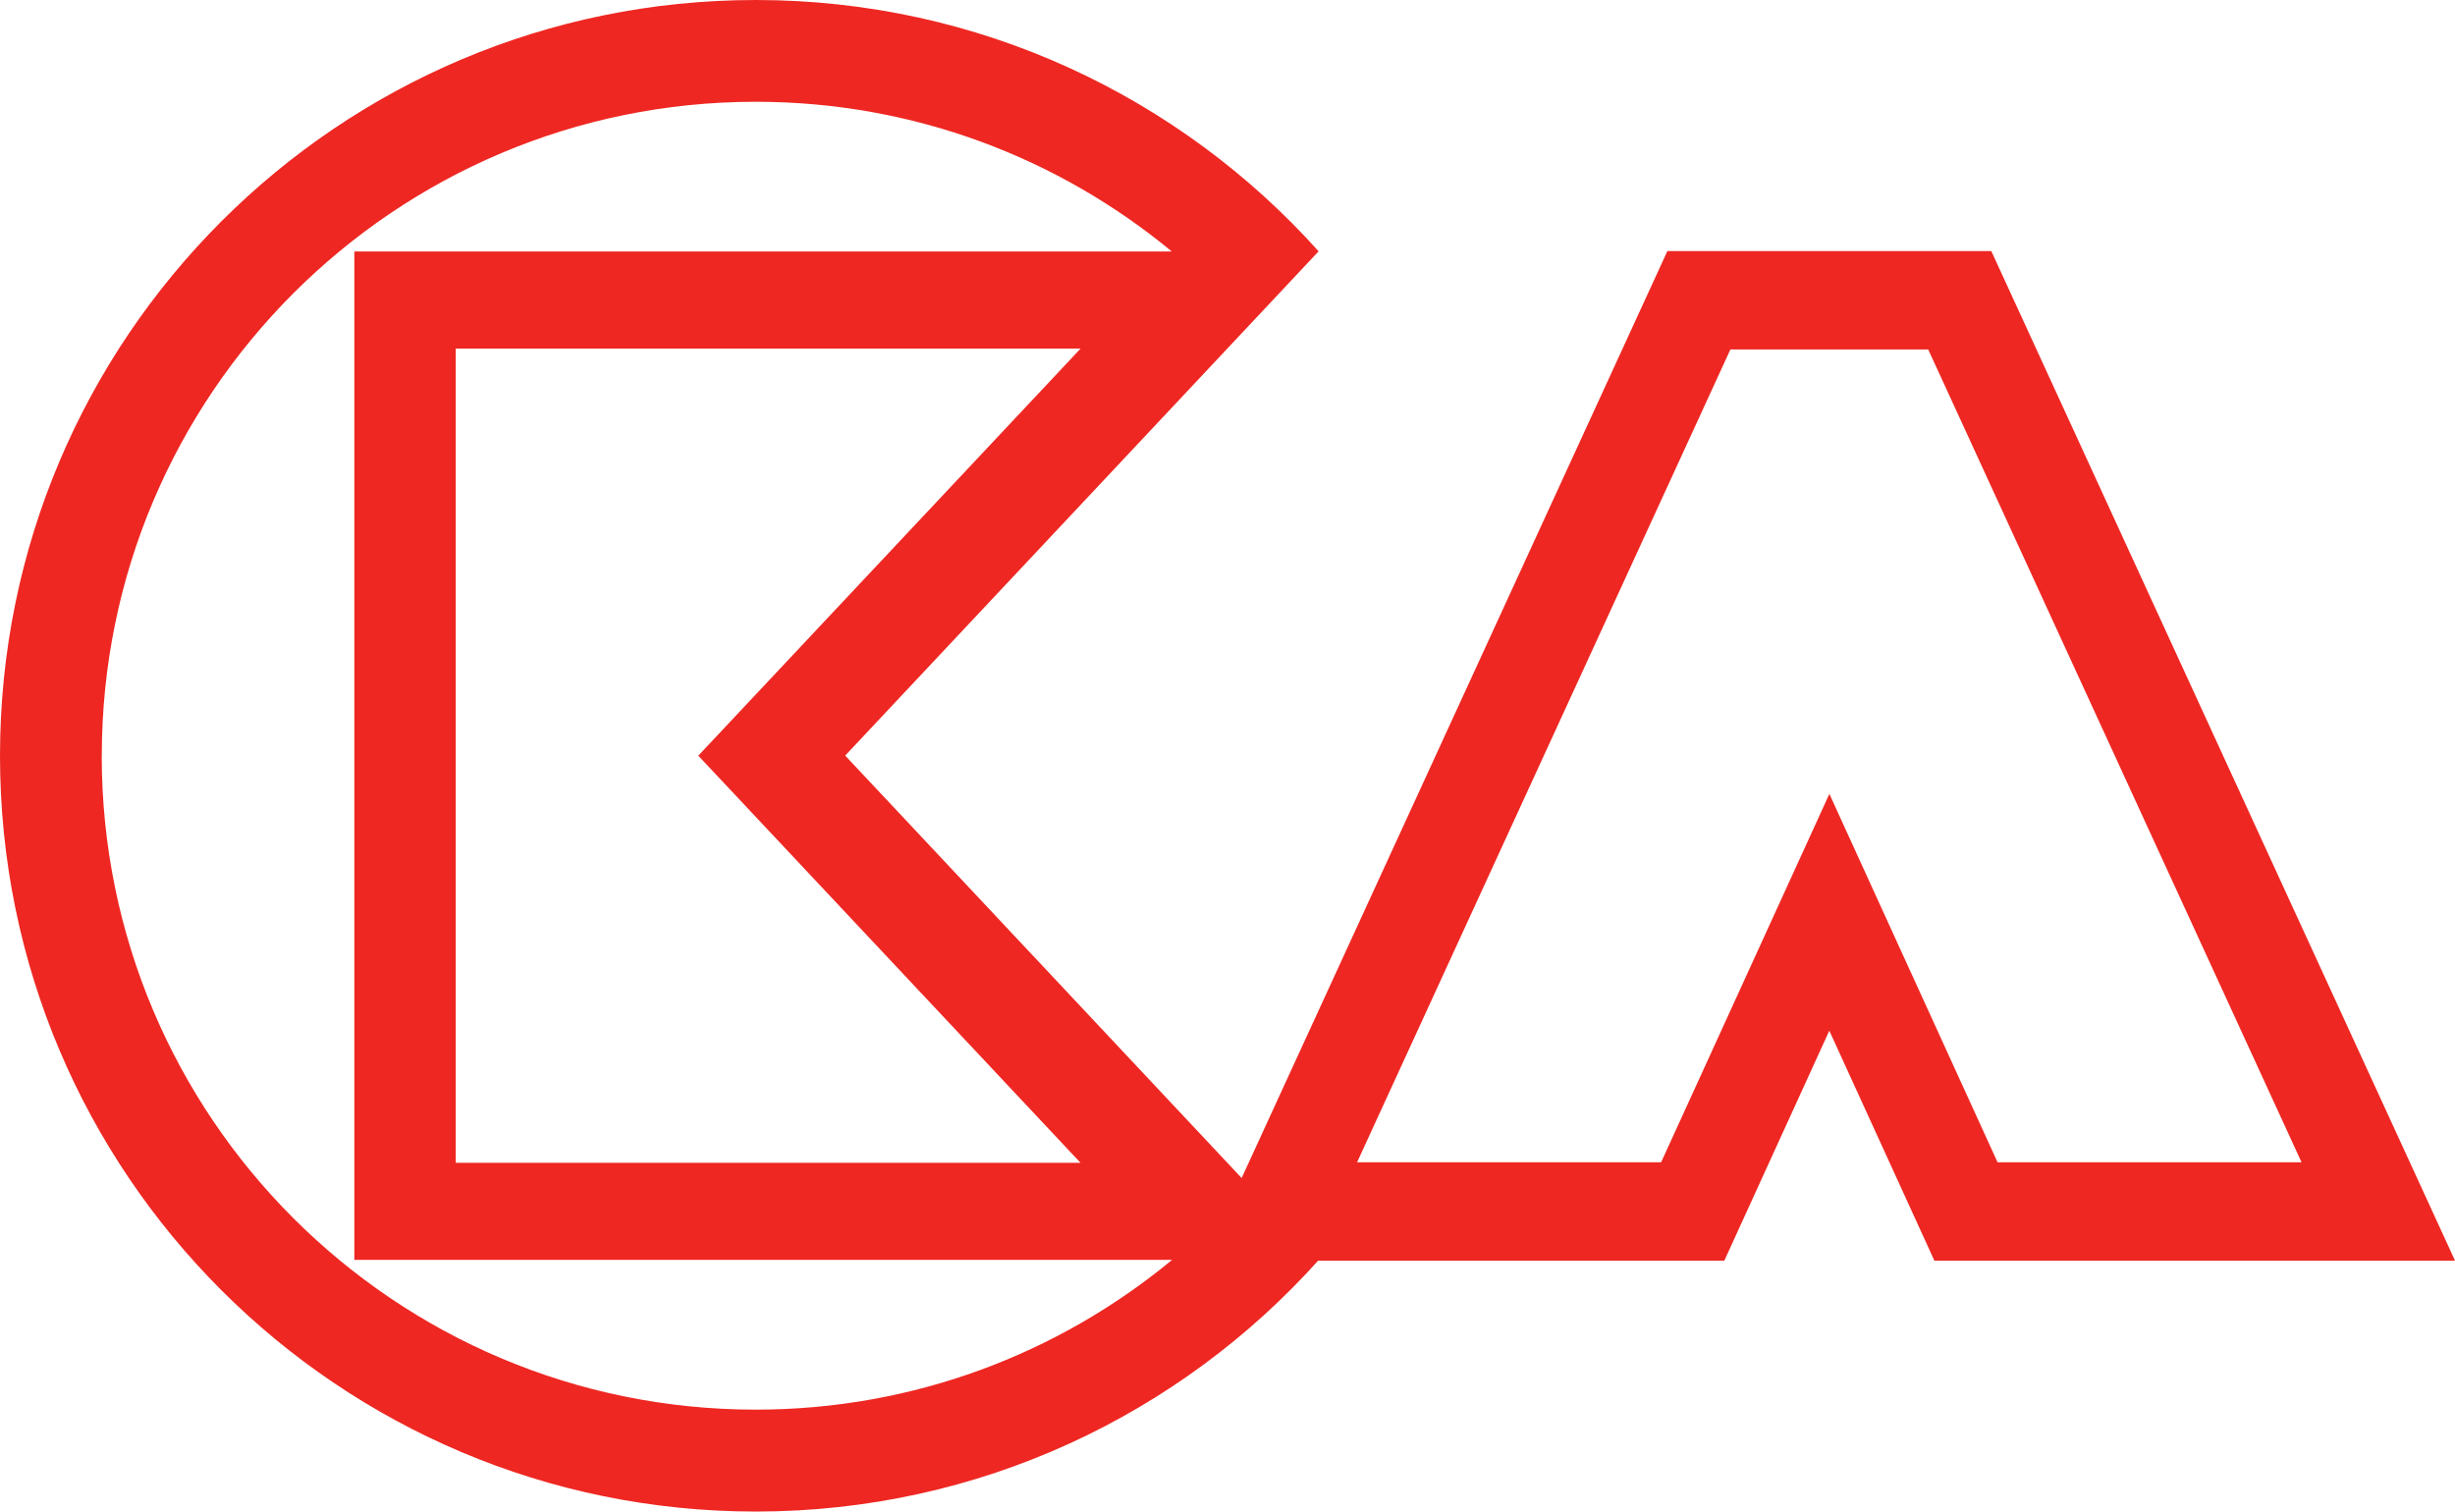 <svg xmlns="http://www.w3.org/2000/svg" width="82.724" height="50.943" viewBox="0 0 82.724 50.943"><path d="M3.43 25.47C3.43 13.3 13.295 3.43 25.466 3.43c5.328 0 10.208 1.895 14.018 5.045H11.94V42.46h27.547l.002.005c-3.81 3.148-8.693 5.043-14.023 5.043-12.17 0-22.038-9.864-22.038-22.04zM36.41 39.19H15.357V11.75H36.41L23.53 25.468zm5.663.762L28.48 25.465 44.432 8.47C39.768 3.27 33 0 25.467 0 11.403 0 0 11.403 0 25.47c0 14.07 11.403 25.473 25.467 25.473 7.538 0 14.305-3.276 18.966-8.475l-2.358-2.516" fill="#ee2722"/><path d="M67.1 8.463H56.184L40.56 42.487h17.543l3.538-7.75 3.54 7.75h17.544zm-2.127 3.314l12.58 27.395H67.31l-5.667-12.416-5.67 12.416H45.728l12.58-27.395h6.663" fill="#ee2722"/></svg>